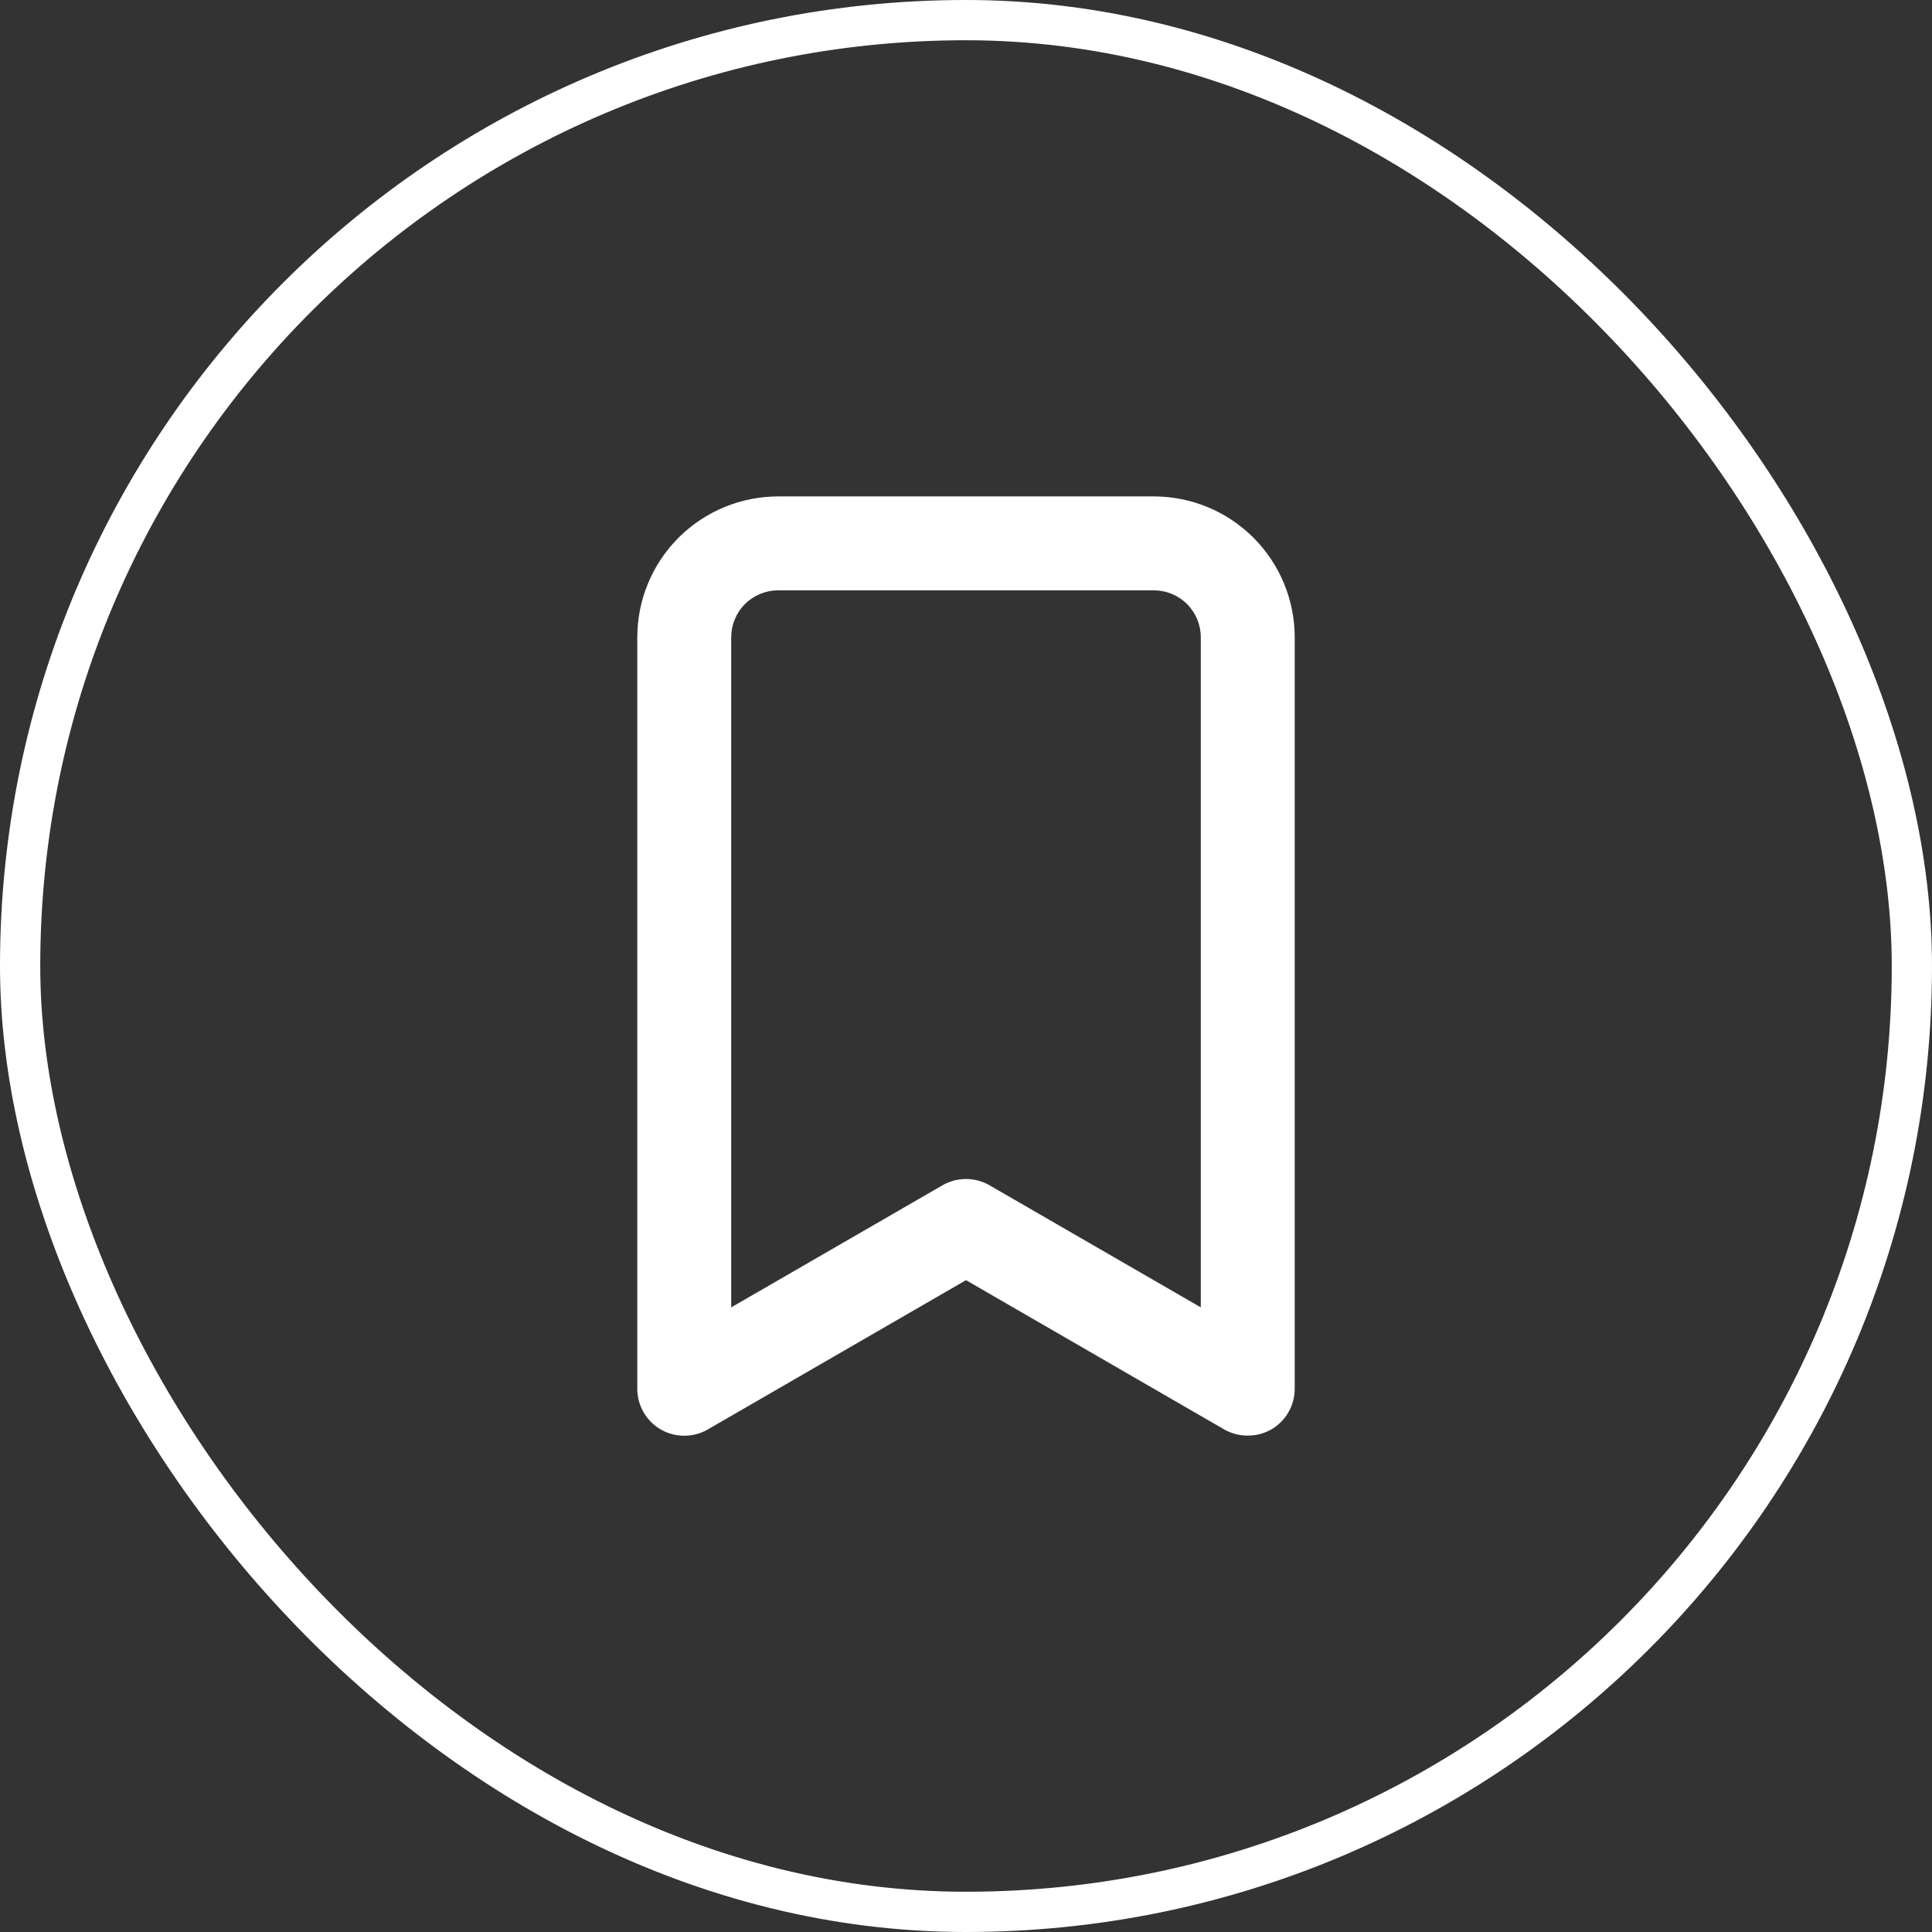 <svg width="36" height="36" viewBox="0 0 36 36" fill="none" xmlns="http://www.w3.org/2000/svg">
<rect x="0" y="0" width="36" height="36" fill="#333333" stroke="none"/>
<rect x="0.375" y="0.375" width="35.25" height="35.25" rx="17.625" stroke="white" stroke-width="0.75"/>
<path d="M21.5 9.25H14.5C13.804 9.25 13.136 9.527 12.644 10.019C12.152 10.511 11.875 11.179 11.875 11.875V25.875C11.874 26.029 11.915 26.181 11.991 26.314C12.068 26.448 12.179 26.559 12.312 26.636C12.445 26.713 12.596 26.753 12.75 26.753C12.904 26.753 13.055 26.713 13.188 26.636L18 23.854L22.812 26.636C22.946 26.712 23.097 26.751 23.25 26.75C23.403 26.751 23.554 26.712 23.688 26.636C23.821 26.559 23.932 26.448 24.009 26.314C24.085 26.181 24.126 26.029 24.125 25.875V11.875C24.125 11.179 23.848 10.511 23.356 10.019C22.864 9.527 22.196 9.25 21.5 9.25ZM22.375 24.361L18.438 22.086C18.305 22.009 18.154 21.969 18 21.969C17.846 21.969 17.695 22.009 17.562 22.086L13.625 24.361V11.875C13.625 11.643 13.717 11.42 13.881 11.256C14.045 11.092 14.268 11 14.5 11H21.5C21.732 11 21.955 11.092 22.119 11.256C22.283 11.42 22.375 11.643 22.375 11.875V24.361Z" fill="white"/>
</svg>
